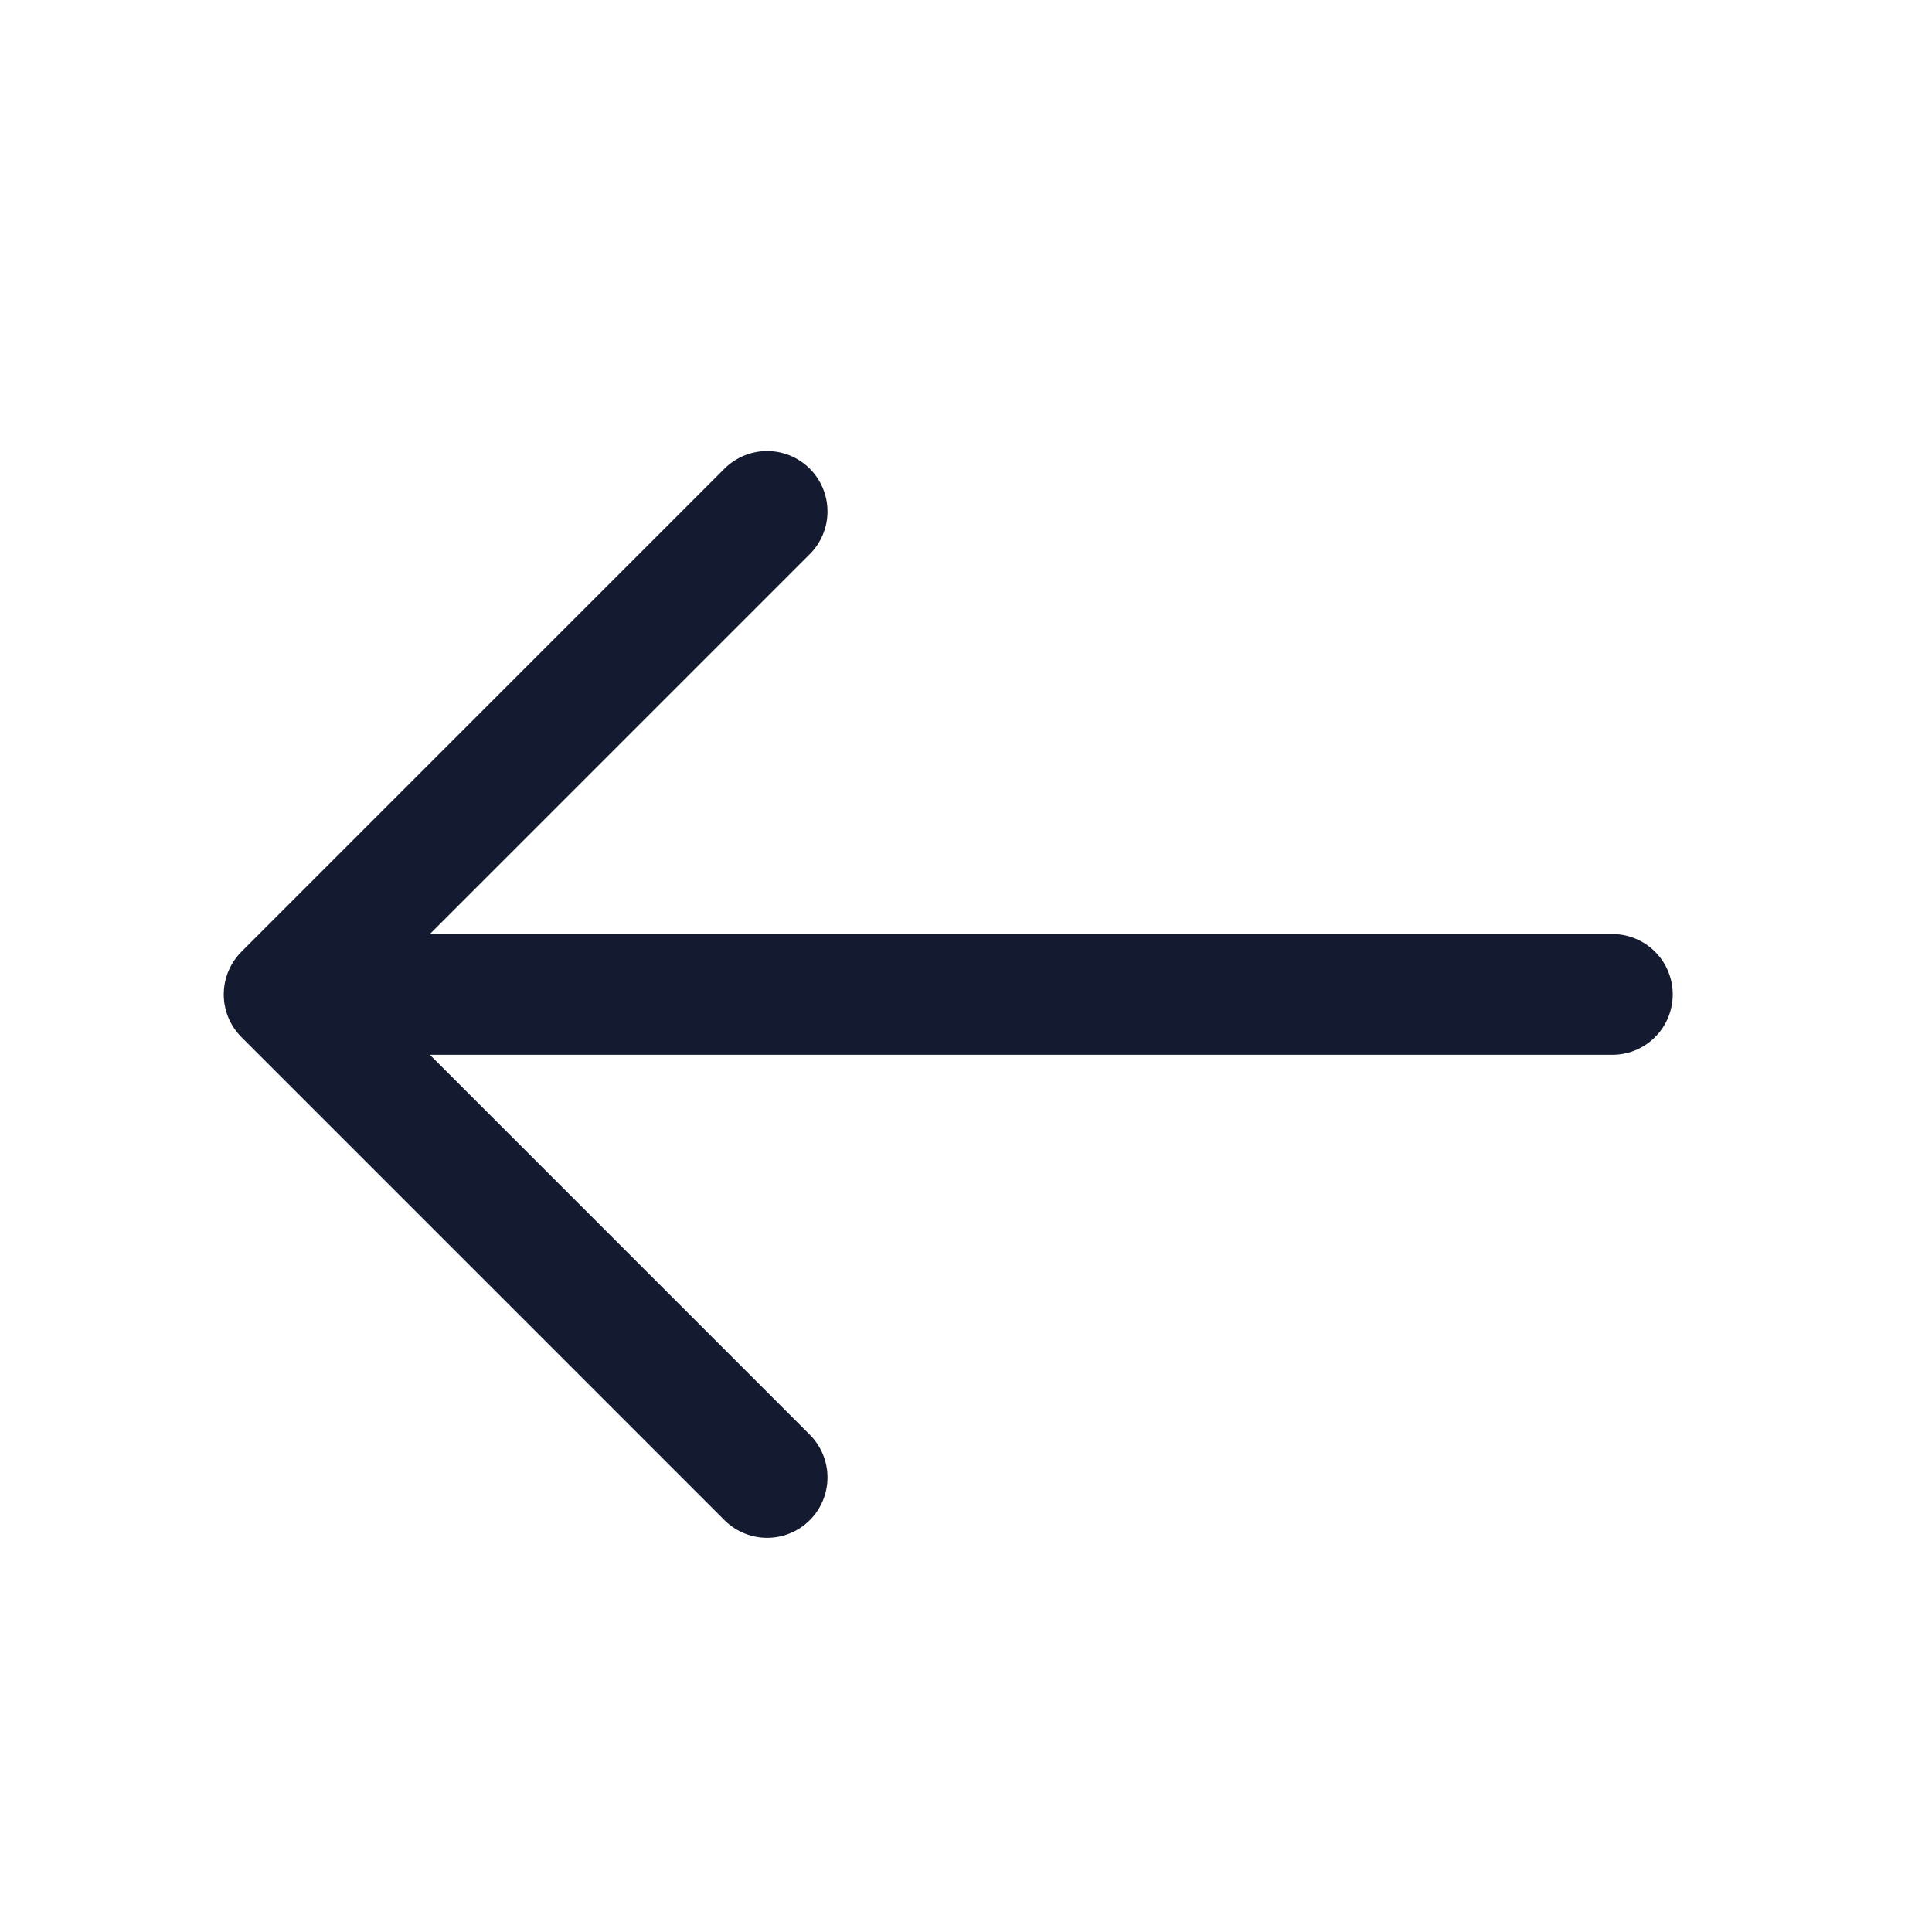 <svg width="34" height="34" viewBox="0 0 34 34" fill="none" xmlns="http://www.w3.org/2000/svg">
<g id="quill:arrow-up">
<path id="Vector" d="M28.375 17.5L6.062 17.5M13.5 9L5 17.5L13.5 26" stroke="#141A30" stroke-width="2.125" stroke-linecap="round" stroke-linejoin="round"/>
</g>
</svg>

